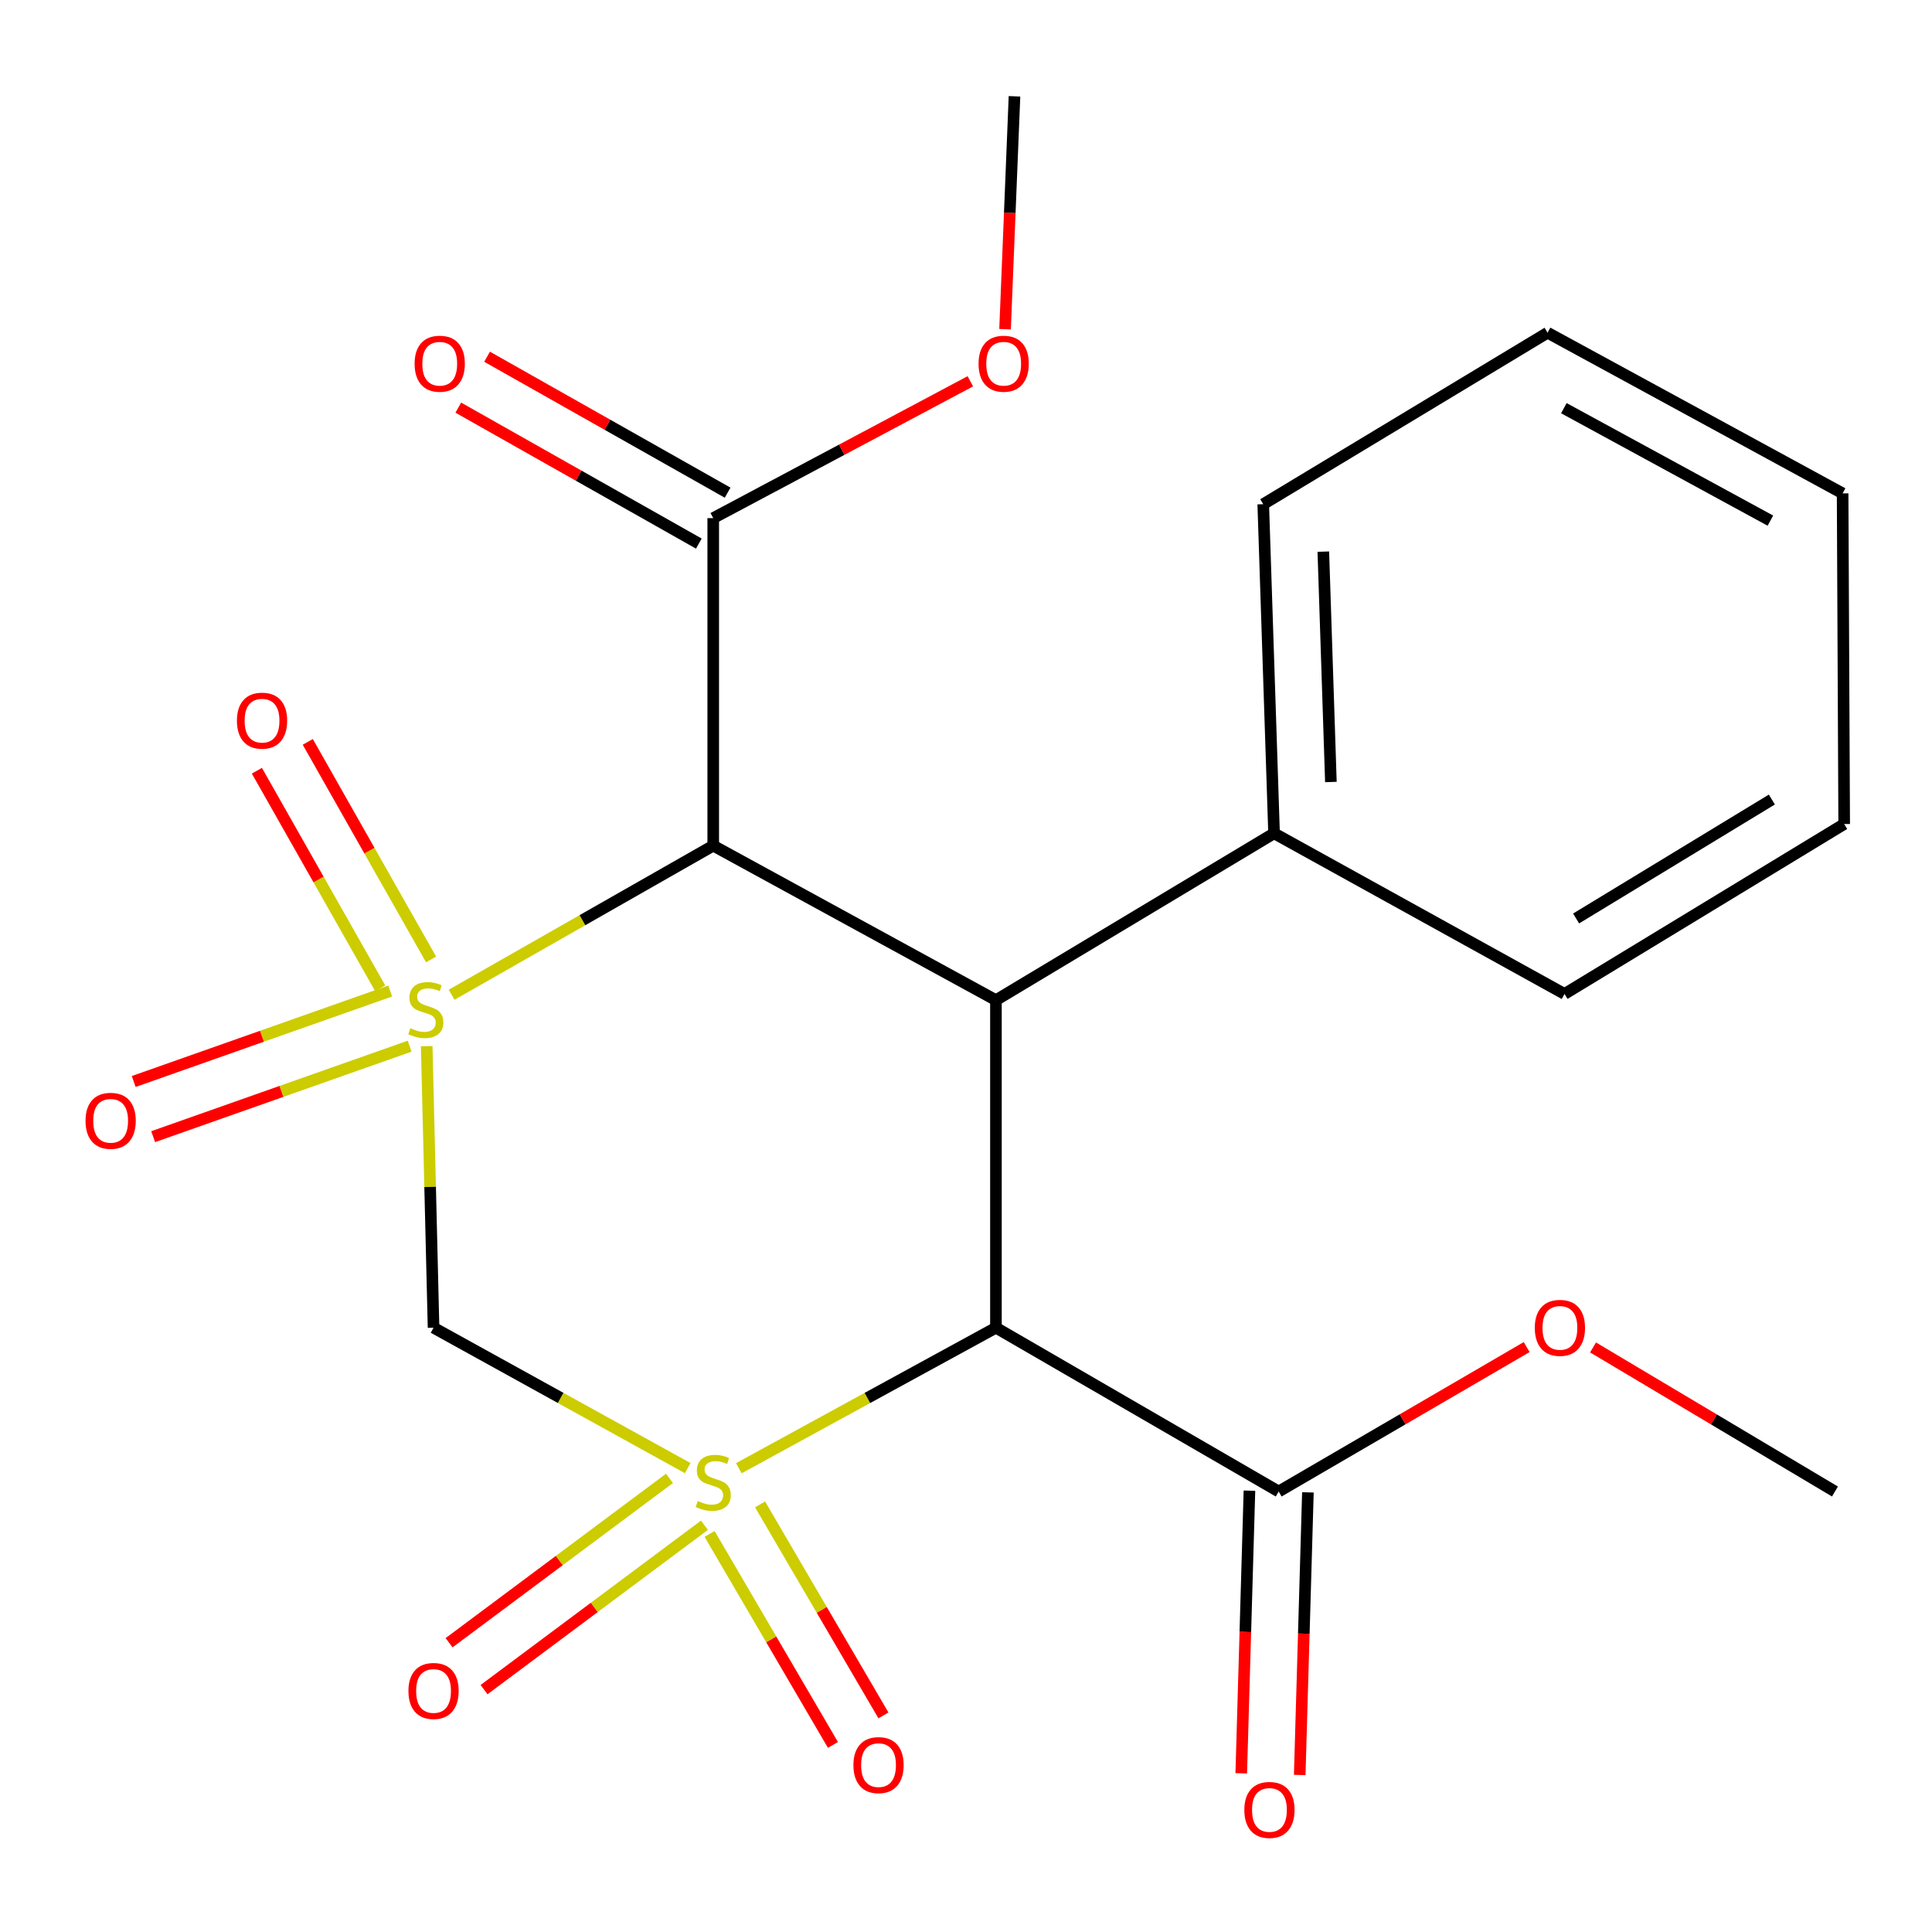 <?xml version='1.0' encoding='iso-8859-1'?>
<svg version='1.1' baseProfile='full'
              xmlns='http://www.w3.org/2000/svg'
                      xmlns:rdkit='http://www.rdkit.org/xml'
                      xmlns:xlink='http://www.w3.org/1999/xlink'
                  xml:space='preserve'
width='1000px' height='1000px' viewBox='0 0 1000 1000'>
<!-- END OF HEADER -->
<rect style='opacity:1.0;fill:#FFFFFF;stroke:none' width='1000' height='1000' x='0' y='0'> </rect>
<path class='bond-1' d='M 355.953,759.893 L 290.178,723.556' style='fill:none;fill-rule:evenodd;stroke:#CCCC00;stroke-width:6px;stroke-linecap:butt;stroke-linejoin:miter;stroke-opacity:1' />
<path class='bond-1' d='M 290.178,723.556 L 224.404,687.218' style='fill:none;fill-rule:evenodd;stroke:#000000;stroke-width:6px;stroke-linecap:butt;stroke-linejoin:miter;stroke-opacity:1' />
<path class='bond-3' d='M 382.416,759.953 L 448.956,723.585' style='fill:none;fill-rule:evenodd;stroke:#CCCC00;stroke-width:6px;stroke-linecap:butt;stroke-linejoin:miter;stroke-opacity:1' />
<path class='bond-3' d='M 448.956,723.585 L 515.495,687.218' style='fill:none;fill-rule:evenodd;stroke:#000000;stroke-width:6px;stroke-linecap:butt;stroke-linejoin:miter;stroke-opacity:1' />
<path class='bond-7' d='M 367.277,793.952 L 399.205,848.563' style='fill:none;fill-rule:evenodd;stroke:#CCCC00;stroke-width:6px;stroke-linecap:butt;stroke-linejoin:miter;stroke-opacity:1' />
<path class='bond-7' d='M 399.205,848.563 L 431.133,903.174' style='fill:none;fill-rule:evenodd;stroke:#FF0000;stroke-width:6px;stroke-linecap:butt;stroke-linejoin:miter;stroke-opacity:1' />
<path class='bond-7' d='M 393.413,778.672 L 425.341,833.283' style='fill:none;fill-rule:evenodd;stroke:#CCCC00;stroke-width:6px;stroke-linecap:butt;stroke-linejoin:miter;stroke-opacity:1' />
<path class='bond-7' d='M 425.341,833.283 L 457.269,887.894' style='fill:none;fill-rule:evenodd;stroke:#FF0000;stroke-width:6px;stroke-linecap:butt;stroke-linejoin:miter;stroke-opacity:1' />
<path class='bond-8' d='M 346.523,765.198 L 289.484,807.737' style='fill:none;fill-rule:evenodd;stroke:#CCCC00;stroke-width:6px;stroke-linecap:butt;stroke-linejoin:miter;stroke-opacity:1' />
<path class='bond-8' d='M 289.484,807.737 L 232.445,850.276' style='fill:none;fill-rule:evenodd;stroke:#FF0000;stroke-width:6px;stroke-linecap:butt;stroke-linejoin:miter;stroke-opacity:1' />
<path class='bond-8' d='M 364.622,789.467 L 307.583,832.006' style='fill:none;fill-rule:evenodd;stroke:#CCCC00;stroke-width:6px;stroke-linecap:butt;stroke-linejoin:miter;stroke-opacity:1' />
<path class='bond-8' d='M 307.583,832.006 L 250.544,874.545' style='fill:none;fill-rule:evenodd;stroke:#FF0000;stroke-width:6px;stroke-linecap:butt;stroke-linejoin:miter;stroke-opacity:1' />
<path class='bond-0' d='M 220.863,541.49 L 222.633,614.354' style='fill:none;fill-rule:evenodd;stroke:#CCCC00;stroke-width:6px;stroke-linecap:butt;stroke-linejoin:miter;stroke-opacity:1' />
<path class='bond-0' d='M 222.633,614.354 L 224.404,687.218' style='fill:none;fill-rule:evenodd;stroke:#000000;stroke-width:6px;stroke-linecap:butt;stroke-linejoin:miter;stroke-opacity:1' />
<path class='bond-9' d='M 201.96,512.945 L 135.582,536.364' style='fill:none;fill-rule:evenodd;stroke:#CCCC00;stroke-width:6px;stroke-linecap:butt;stroke-linejoin:miter;stroke-opacity:1' />
<path class='bond-9' d='M 135.582,536.364 L 69.204,559.784' style='fill:none;fill-rule:evenodd;stroke:#FF0000;stroke-width:6px;stroke-linecap:butt;stroke-linejoin:miter;stroke-opacity:1' />
<path class='bond-9' d='M 212.033,541.495 L 145.655,564.914' style='fill:none;fill-rule:evenodd;stroke:#CCCC00;stroke-width:6px;stroke-linecap:butt;stroke-linejoin:miter;stroke-opacity:1' />
<path class='bond-9' d='M 145.655,564.914 L 79.276,588.334' style='fill:none;fill-rule:evenodd;stroke:#FF0000;stroke-width:6px;stroke-linecap:butt;stroke-linejoin:miter;stroke-opacity:1' />
<path class='bond-10' d='M 223.131,496.608 L 191.217,440.303' style='fill:none;fill-rule:evenodd;stroke:#CCCC00;stroke-width:6px;stroke-linecap:butt;stroke-linejoin:miter;stroke-opacity:1' />
<path class='bond-10' d='M 191.217,440.303 L 159.303,383.998' style='fill:none;fill-rule:evenodd;stroke:#FF0000;stroke-width:6px;stroke-linecap:butt;stroke-linejoin:miter;stroke-opacity:1' />
<path class='bond-10' d='M 196.793,511.537 L 164.879,455.231' style='fill:none;fill-rule:evenodd;stroke:#CCCC00;stroke-width:6px;stroke-linecap:butt;stroke-linejoin:miter;stroke-opacity:1' />
<path class='bond-10' d='M 164.879,455.231 L 132.965,398.926' style='fill:none;fill-rule:evenodd;stroke:#FF0000;stroke-width:6px;stroke-linecap:butt;stroke-linejoin:miter;stroke-opacity:1' />
<path class='bond-23' d='M 233.762,514.876 L 301.465,476.29' style='fill:none;fill-rule:evenodd;stroke:#CCCC00;stroke-width:6px;stroke-linecap:butt;stroke-linejoin:miter;stroke-opacity:1' />
<path class='bond-23' d='M 301.465,476.29 L 369.167,437.704' style='fill:none;fill-rule:evenodd;stroke:#000000;stroke-width:6px;stroke-linecap:butt;stroke-linejoin:miter;stroke-opacity:1' />
<path class='bond-2' d='M 369.167,437.704 L 515.495,517.68' style='fill:none;fill-rule:evenodd;stroke:#000000;stroke-width:6px;stroke-linecap:butt;stroke-linejoin:miter;stroke-opacity:1' />
<path class='bond-5' d='M 369.167,437.704 L 369.167,268.183' style='fill:none;fill-rule:evenodd;stroke:#000000;stroke-width:6px;stroke-linecap:butt;stroke-linejoin:miter;stroke-opacity:1' />
<path class='bond-4' d='M 515.495,687.218 L 515.495,517.68' style='fill:none;fill-rule:evenodd;stroke:#000000;stroke-width:6px;stroke-linecap:butt;stroke-linejoin:miter;stroke-opacity:1' />
<path class='bond-6' d='M 515.495,687.218 L 661.84,772.004' style='fill:none;fill-rule:evenodd;stroke:#000000;stroke-width:6px;stroke-linecap:butt;stroke-linejoin:miter;stroke-opacity:1' />
<path class='bond-11' d='M 515.495,517.68 L 659.451,431.313' style='fill:none;fill-rule:evenodd;stroke:#000000;stroke-width:6px;stroke-linecap:butt;stroke-linejoin:miter;stroke-opacity:1' />
<path class='bond-12' d='M 376.615,255.005 L 314.364,219.822' style='fill:none;fill-rule:evenodd;stroke:#000000;stroke-width:6px;stroke-linecap:butt;stroke-linejoin:miter;stroke-opacity:1' />
<path class='bond-12' d='M 314.364,219.822 L 252.113,184.64' style='fill:none;fill-rule:evenodd;stroke:#FF0000;stroke-width:6px;stroke-linecap:butt;stroke-linejoin:miter;stroke-opacity:1' />
<path class='bond-12' d='M 361.719,281.361 L 299.468,246.179' style='fill:none;fill-rule:evenodd;stroke:#000000;stroke-width:6px;stroke-linecap:butt;stroke-linejoin:miter;stroke-opacity:1' />
<path class='bond-12' d='M 299.468,246.179 L 237.217,210.997' style='fill:none;fill-rule:evenodd;stroke:#FF0000;stroke-width:6px;stroke-linecap:butt;stroke-linejoin:miter;stroke-opacity:1' />
<path class='bond-14' d='M 369.167,268.183 L 435.704,232.771' style='fill:none;fill-rule:evenodd;stroke:#000000;stroke-width:6px;stroke-linecap:butt;stroke-linejoin:miter;stroke-opacity:1' />
<path class='bond-14' d='M 435.704,232.771 L 502.241,197.358' style='fill:none;fill-rule:evenodd;stroke:#FF0000;stroke-width:6px;stroke-linecap:butt;stroke-linejoin:miter;stroke-opacity:1' />
<path class='bond-13' d='M 646.709,771.565 L 644.588,844.71' style='fill:none;fill-rule:evenodd;stroke:#000000;stroke-width:6px;stroke-linecap:butt;stroke-linejoin:miter;stroke-opacity:1' />
<path class='bond-13' d='M 644.588,844.71 L 642.467,917.854' style='fill:none;fill-rule:evenodd;stroke:#FF0000;stroke-width:6px;stroke-linecap:butt;stroke-linejoin:miter;stroke-opacity:1' />
<path class='bond-13' d='M 676.971,772.443 L 674.85,845.587' style='fill:none;fill-rule:evenodd;stroke:#000000;stroke-width:6px;stroke-linecap:butt;stroke-linejoin:miter;stroke-opacity:1' />
<path class='bond-13' d='M 674.85,845.587 L 672.729,918.731' style='fill:none;fill-rule:evenodd;stroke:#FF0000;stroke-width:6px;stroke-linecap:butt;stroke-linejoin:miter;stroke-opacity:1' />
<path class='bond-15' d='M 661.84,772.004 L 726.019,734.624' style='fill:none;fill-rule:evenodd;stroke:#000000;stroke-width:6px;stroke-linecap:butt;stroke-linejoin:miter;stroke-opacity:1' />
<path class='bond-15' d='M 726.019,734.624 L 790.199,697.243' style='fill:none;fill-rule:evenodd;stroke:#FF0000;stroke-width:6px;stroke-linecap:butt;stroke-linejoin:miter;stroke-opacity:1' />
<path class='bond-16' d='M 659.451,431.313 L 653.85,260.967' style='fill:none;fill-rule:evenodd;stroke:#000000;stroke-width:6px;stroke-linecap:butt;stroke-linejoin:miter;stroke-opacity:1' />
<path class='bond-16' d='M 688.869,404.766 L 684.949,285.524' style='fill:none;fill-rule:evenodd;stroke:#000000;stroke-width:6px;stroke-linecap:butt;stroke-linejoin:miter;stroke-opacity:1' />
<path class='bond-17' d='M 659.451,431.313 L 809.799,514.467' style='fill:none;fill-rule:evenodd;stroke:#000000;stroke-width:6px;stroke-linecap:butt;stroke-linejoin:miter;stroke-opacity:1' />
<path class='bond-19' d='M 520.218,170.393 L 522.658,110.122' style='fill:none;fill-rule:evenodd;stroke:#FF0000;stroke-width:6px;stroke-linecap:butt;stroke-linejoin:miter;stroke-opacity:1' />
<path class='bond-19' d='M 522.658,110.122 L 525.099,49.852' style='fill:none;fill-rule:evenodd;stroke:#000000;stroke-width:6px;stroke-linecap:butt;stroke-linejoin:miter;stroke-opacity:1' />
<path class='bond-18' d='M 824.553,697.428 L 887.161,734.716' style='fill:none;fill-rule:evenodd;stroke:#FF0000;stroke-width:6px;stroke-linecap:butt;stroke-linejoin:miter;stroke-opacity:1' />
<path class='bond-18' d='M 887.161,734.716 L 949.769,772.004' style='fill:none;fill-rule:evenodd;stroke:#000000;stroke-width:6px;stroke-linecap:butt;stroke-linejoin:miter;stroke-opacity:1' />
<path class='bond-20' d='M 653.85,260.967 L 801.019,172.212' style='fill:none;fill-rule:evenodd;stroke:#000000;stroke-width:6px;stroke-linecap:butt;stroke-linejoin:miter;stroke-opacity:1' />
<path class='bond-21' d='M 809.799,514.467 L 954.545,426.52' style='fill:none;fill-rule:evenodd;stroke:#000000;stroke-width:6px;stroke-linecap:butt;stroke-linejoin:miter;stroke-opacity:1' />
<path class='bond-21' d='M 815.79,475.402 L 917.113,413.839' style='fill:none;fill-rule:evenodd;stroke:#000000;stroke-width:6px;stroke-linecap:butt;stroke-linejoin:miter;stroke-opacity:1' />
<path class='bond-24' d='M 801.019,172.212 L 953.738,255.367' style='fill:none;fill-rule:evenodd;stroke:#000000;stroke-width:6px;stroke-linecap:butt;stroke-linejoin:miter;stroke-opacity:1' />
<path class='bond-24' d='M 809.45,211.274 L 916.353,269.482' style='fill:none;fill-rule:evenodd;stroke:#000000;stroke-width:6px;stroke-linecap:butt;stroke-linejoin:miter;stroke-opacity:1' />
<path class='bond-22' d='M 954.545,426.52 L 953.738,255.367' style='fill:none;fill-rule:evenodd;stroke:#000000;stroke-width:6px;stroke-linecap:butt;stroke-linejoin:miter;stroke-opacity:1' />
<path  class='atom-0' d='M 361.167 776.914
Q 361.487 777.034, 362.807 777.594
Q 364.127 778.154, 365.567 778.514
Q 367.047 778.834, 368.487 778.834
Q 371.167 778.834, 372.727 777.554
Q 374.287 776.234, 374.287 773.954
Q 374.287 772.394, 373.487 771.434
Q 372.727 770.474, 371.527 769.954
Q 370.327 769.434, 368.327 768.834
Q 365.807 768.074, 364.287 767.354
Q 362.807 766.634, 361.727 765.114
Q 360.687 763.594, 360.687 761.034
Q 360.687 757.474, 363.087 755.274
Q 365.527 753.074, 370.327 753.074
Q 373.607 753.074, 377.327 754.634
L 376.407 757.714
Q 373.007 756.314, 370.447 756.314
Q 367.687 756.314, 366.167 757.474
Q 364.647 758.594, 364.687 760.554
Q 364.687 762.074, 365.447 762.994
Q 366.247 763.914, 367.367 764.434
Q 368.527 764.954, 370.447 765.554
Q 373.007 766.354, 374.527 767.154
Q 376.047 767.954, 377.127 769.594
Q 378.247 771.194, 378.247 773.954
Q 378.247 777.874, 375.607 779.994
Q 373.007 782.074, 368.647 782.074
Q 366.127 782.074, 364.207 781.514
Q 362.327 780.994, 360.087 780.074
L 361.167 776.914
' fill='#CCCC00'/>
<path  class='atom-1' d='M 212.401 532.21
Q 212.721 532.33, 214.041 532.89
Q 215.361 533.45, 216.801 533.81
Q 218.281 534.13, 219.721 534.13
Q 222.401 534.13, 223.961 532.85
Q 225.521 531.53, 225.521 529.25
Q 225.521 527.69, 224.721 526.73
Q 223.961 525.77, 222.761 525.25
Q 221.561 524.73, 219.561 524.13
Q 217.041 523.37, 215.521 522.65
Q 214.041 521.93, 212.961 520.41
Q 211.921 518.89, 211.921 516.33
Q 211.921 512.77, 214.321 510.57
Q 216.761 508.37, 221.561 508.37
Q 224.841 508.37, 228.561 509.93
L 227.641 513.01
Q 224.241 511.61, 221.681 511.61
Q 218.921 511.61, 217.401 512.77
Q 215.881 513.89, 215.921 515.85
Q 215.921 517.37, 216.681 518.29
Q 217.481 519.21, 218.601 519.73
Q 219.761 520.25, 221.681 520.85
Q 224.241 521.65, 225.761 522.45
Q 227.281 523.25, 228.361 524.89
Q 229.481 526.49, 229.481 529.25
Q 229.481 533.17, 226.841 535.29
Q 224.241 537.37, 219.881 537.37
Q 217.361 537.37, 215.441 536.81
Q 213.561 536.29, 211.321 535.37
L 212.401 532.21
' fill='#CCCC00'/>
<path  class='atom-8' d='M 441.727 913.618
Q 441.727 906.818, 445.087 903.018
Q 448.447 899.218, 454.727 899.218
Q 461.007 899.218, 464.367 903.018
Q 467.727 906.818, 467.727 913.618
Q 467.727 920.498, 464.327 924.418
Q 460.927 928.298, 454.727 928.298
Q 448.487 928.298, 445.087 924.418
Q 441.727 920.538, 441.727 913.618
M 454.727 925.098
Q 459.047 925.098, 461.367 922.218
Q 463.727 919.298, 463.727 913.618
Q 463.727 908.058, 461.367 905.258
Q 459.047 902.418, 454.727 902.418
Q 450.407 902.418, 448.047 905.218
Q 445.727 908.018, 445.727 913.618
Q 445.727 919.338, 448.047 922.218
Q 450.407 925.098, 454.727 925.098
' fill='#FF0000'/>
<path  class='atom-9' d='M 211.404 875.237
Q 211.404 868.437, 214.764 864.637
Q 218.124 860.837, 224.404 860.837
Q 230.684 860.837, 234.044 864.637
Q 237.404 868.437, 237.404 875.237
Q 237.404 882.117, 234.004 886.037
Q 230.604 889.917, 224.404 889.917
Q 218.164 889.917, 214.764 886.037
Q 211.404 882.157, 211.404 875.237
M 224.404 886.717
Q 228.724 886.717, 231.044 883.837
Q 233.404 880.917, 233.404 875.237
Q 233.404 869.677, 231.044 866.877
Q 228.724 864.037, 224.404 864.037
Q 220.084 864.037, 217.724 866.837
Q 215.404 869.637, 215.404 875.237
Q 215.404 880.957, 217.724 883.837
Q 220.084 886.717, 224.404 886.717
' fill='#FF0000'/>
<path  class='atom-10' d='M 44.271 580.126
Q 44.271 573.326, 47.631 569.526
Q 50.991 565.726, 57.271 565.726
Q 63.551 565.726, 66.911 569.526
Q 70.271 573.326, 70.271 580.126
Q 70.271 587.006, 66.871 590.926
Q 63.471 594.806, 57.271 594.806
Q 51.031 594.806, 47.631 590.926
Q 44.271 587.046, 44.271 580.126
M 57.271 591.606
Q 61.591 591.606, 63.911 588.726
Q 66.271 585.806, 66.271 580.126
Q 66.271 574.566, 63.911 571.766
Q 61.591 568.926, 57.271 568.926
Q 52.951 568.926, 50.591 571.726
Q 48.271 574.526, 48.271 580.126
Q 48.271 585.846, 50.591 588.726
Q 52.951 591.606, 57.271 591.606
' fill='#FF0000'/>
<path  class='atom-11' d='M 122.632 373.013
Q 122.632 366.213, 125.992 362.413
Q 129.352 358.613, 135.632 358.613
Q 141.912 358.613, 145.272 362.413
Q 148.632 366.213, 148.632 373.013
Q 148.632 379.893, 145.232 383.813
Q 141.832 387.693, 135.632 387.693
Q 129.392 387.693, 125.992 383.813
Q 122.632 379.933, 122.632 373.013
M 135.632 384.493
Q 139.952 384.493, 142.272 381.613
Q 144.632 378.693, 144.632 373.013
Q 144.632 367.453, 142.272 364.653
Q 139.952 361.813, 135.632 361.813
Q 131.312 361.813, 128.952 364.613
Q 126.632 367.413, 126.632 373.013
Q 126.632 378.733, 128.952 381.613
Q 131.312 384.493, 135.632 384.493
' fill='#FF0000'/>
<path  class='atom-13' d='M 214.6 188.254
Q 214.6 181.454, 217.96 177.654
Q 221.32 173.854, 227.6 173.854
Q 233.88 173.854, 237.24 177.654
Q 240.6 181.454, 240.6 188.254
Q 240.6 195.134, 237.2 199.054
Q 233.8 202.934, 227.6 202.934
Q 221.36 202.934, 217.96 199.054
Q 214.6 195.174, 214.6 188.254
M 227.6 199.734
Q 231.92 199.734, 234.24 196.854
Q 236.6 193.934, 236.6 188.254
Q 236.6 182.694, 234.24 179.894
Q 231.92 177.054, 227.6 177.054
Q 223.28 177.054, 220.92 179.854
Q 218.6 182.654, 218.6 188.254
Q 218.6 193.974, 220.92 196.854
Q 223.28 199.734, 227.6 199.734
' fill='#FF0000'/>
<path  class='atom-14' d='M 644.063 936.812
Q 644.063 930.012, 647.423 926.212
Q 650.783 922.412, 657.063 922.412
Q 663.343 922.412, 666.703 926.212
Q 670.063 930.012, 670.063 936.812
Q 670.063 943.692, 666.663 947.612
Q 663.263 951.492, 657.063 951.492
Q 650.823 951.492, 647.423 947.612
Q 644.063 943.732, 644.063 936.812
M 657.063 948.292
Q 661.383 948.292, 663.703 945.412
Q 666.063 942.492, 666.063 936.812
Q 666.063 931.252, 663.703 928.452
Q 661.383 925.612, 657.063 925.612
Q 652.743 925.612, 650.383 928.412
Q 648.063 931.212, 648.063 936.812
Q 648.063 942.532, 650.383 945.412
Q 652.743 948.292, 657.063 948.292
' fill='#FF0000'/>
<path  class='atom-15' d='M 506.498 188.254
Q 506.498 181.454, 509.858 177.654
Q 513.218 173.854, 519.498 173.854
Q 525.778 173.854, 529.138 177.654
Q 532.498 181.454, 532.498 188.254
Q 532.498 195.134, 529.098 199.054
Q 525.698 202.934, 519.498 202.934
Q 513.258 202.934, 509.858 199.054
Q 506.498 195.174, 506.498 188.254
M 519.498 199.734
Q 523.818 199.734, 526.138 196.854
Q 528.498 193.934, 528.498 188.254
Q 528.498 182.694, 526.138 179.894
Q 523.818 177.054, 519.498 177.054
Q 515.178 177.054, 512.818 179.854
Q 510.498 182.654, 510.498 188.254
Q 510.498 193.974, 512.818 196.854
Q 515.178 199.734, 519.498 199.734
' fill='#FF0000'/>
<path  class='atom-16' d='M 794.41 687.298
Q 794.41 680.498, 797.77 676.698
Q 801.13 672.898, 807.41 672.898
Q 813.69 672.898, 817.05 676.698
Q 820.41 680.498, 820.41 687.298
Q 820.41 694.178, 817.01 698.098
Q 813.61 701.978, 807.41 701.978
Q 801.17 701.978, 797.77 698.098
Q 794.41 694.218, 794.41 687.298
M 807.41 698.778
Q 811.73 698.778, 814.05 695.898
Q 816.41 692.978, 816.41 687.298
Q 816.41 681.738, 814.05 678.938
Q 811.73 676.098, 807.41 676.098
Q 803.09 676.098, 800.73 678.898
Q 798.41 681.698, 798.41 687.298
Q 798.41 693.018, 800.73 695.898
Q 803.09 698.778, 807.41 698.778
' fill='#FF0000'/>
</svg>
